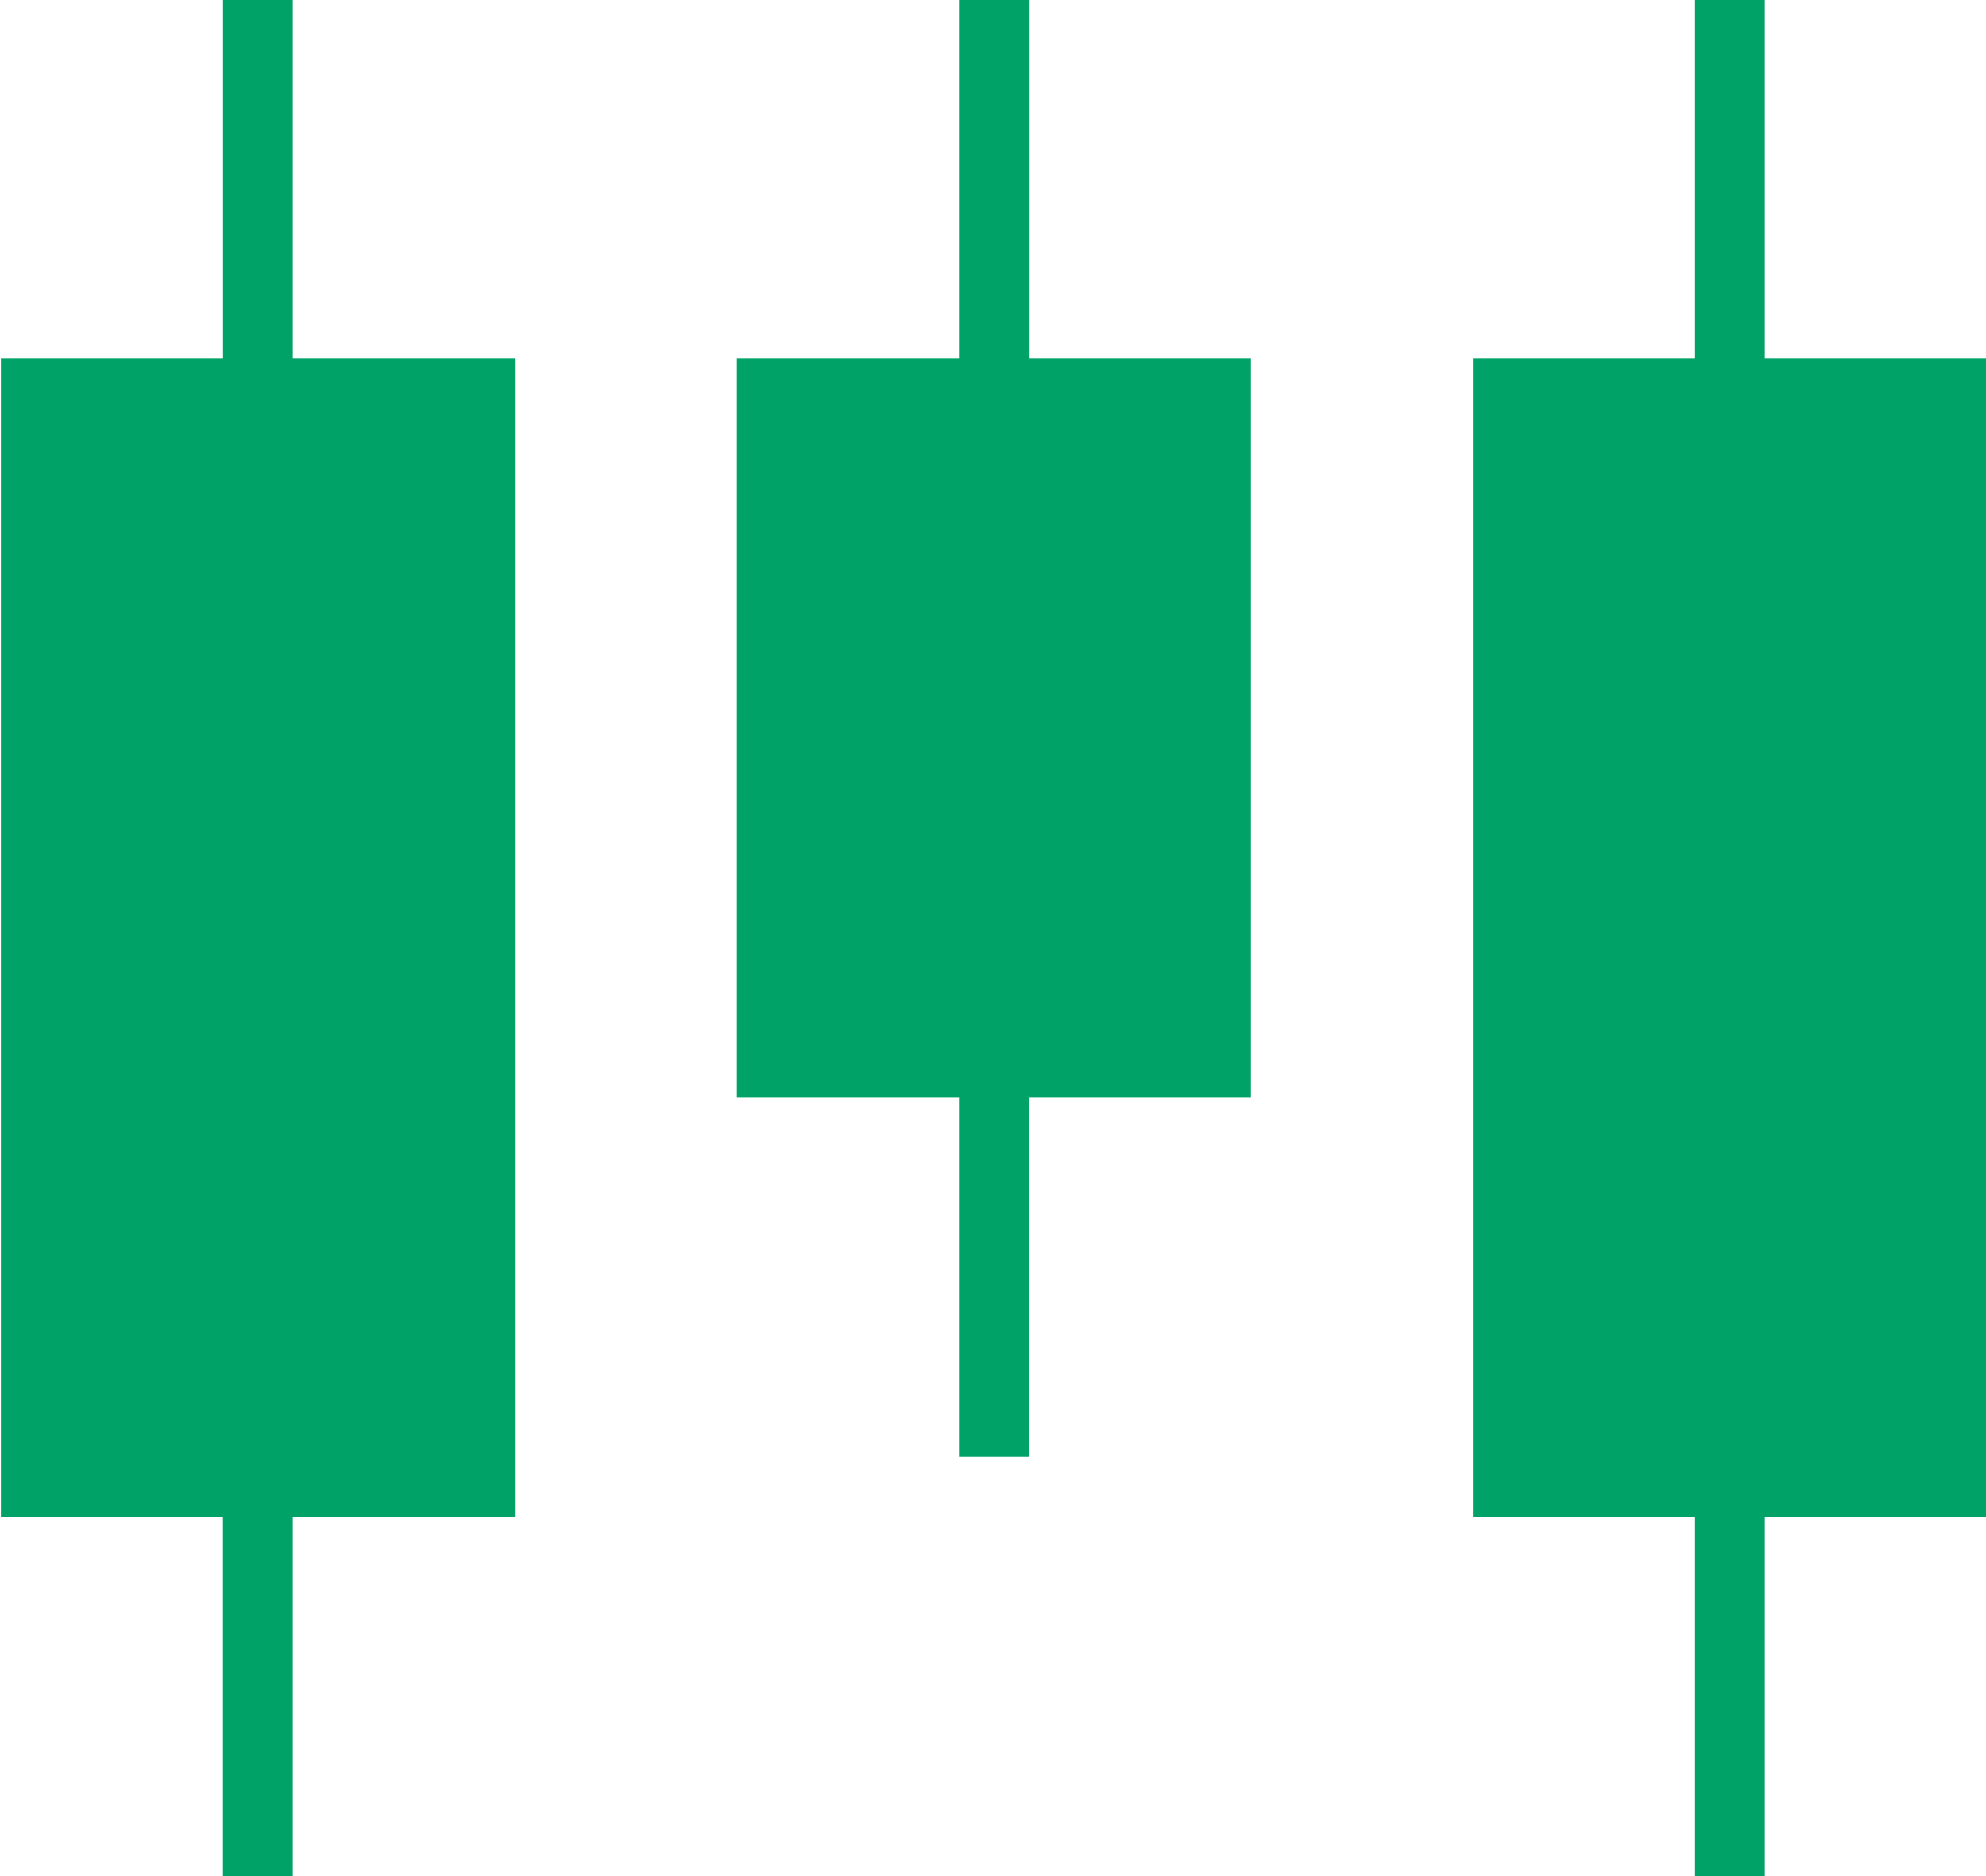 <?xml version="1.0" encoding="UTF-8"?> <svg xmlns="http://www.w3.org/2000/svg" width="26.531" height="25.07" viewBox="0 0 26.531 25.07"><defs><style> .cls-1 { fill: #00a267; fill-rule: evenodd; } </style></defs><path class="cls-1" d="M399.6,5036.8h-0.932v4.8H395.7v15.48h2.967v4.8H399.6v-4.8h2.967V5041.6H399.6v-4.8Zm9.831,0H408.5v4.8h-2.967v9.87H408.5v4.8h0.932v-4.8H412.4v-9.87h-2.967v-4.8Zm12.8,4.8h-2.966v-4.8h-0.932v4.8h-2.968v15.48h2.968v4.8h0.932v-4.8h2.966V5041.6Z" transform="translate(-395.688 -5036.81)"></path></svg> 